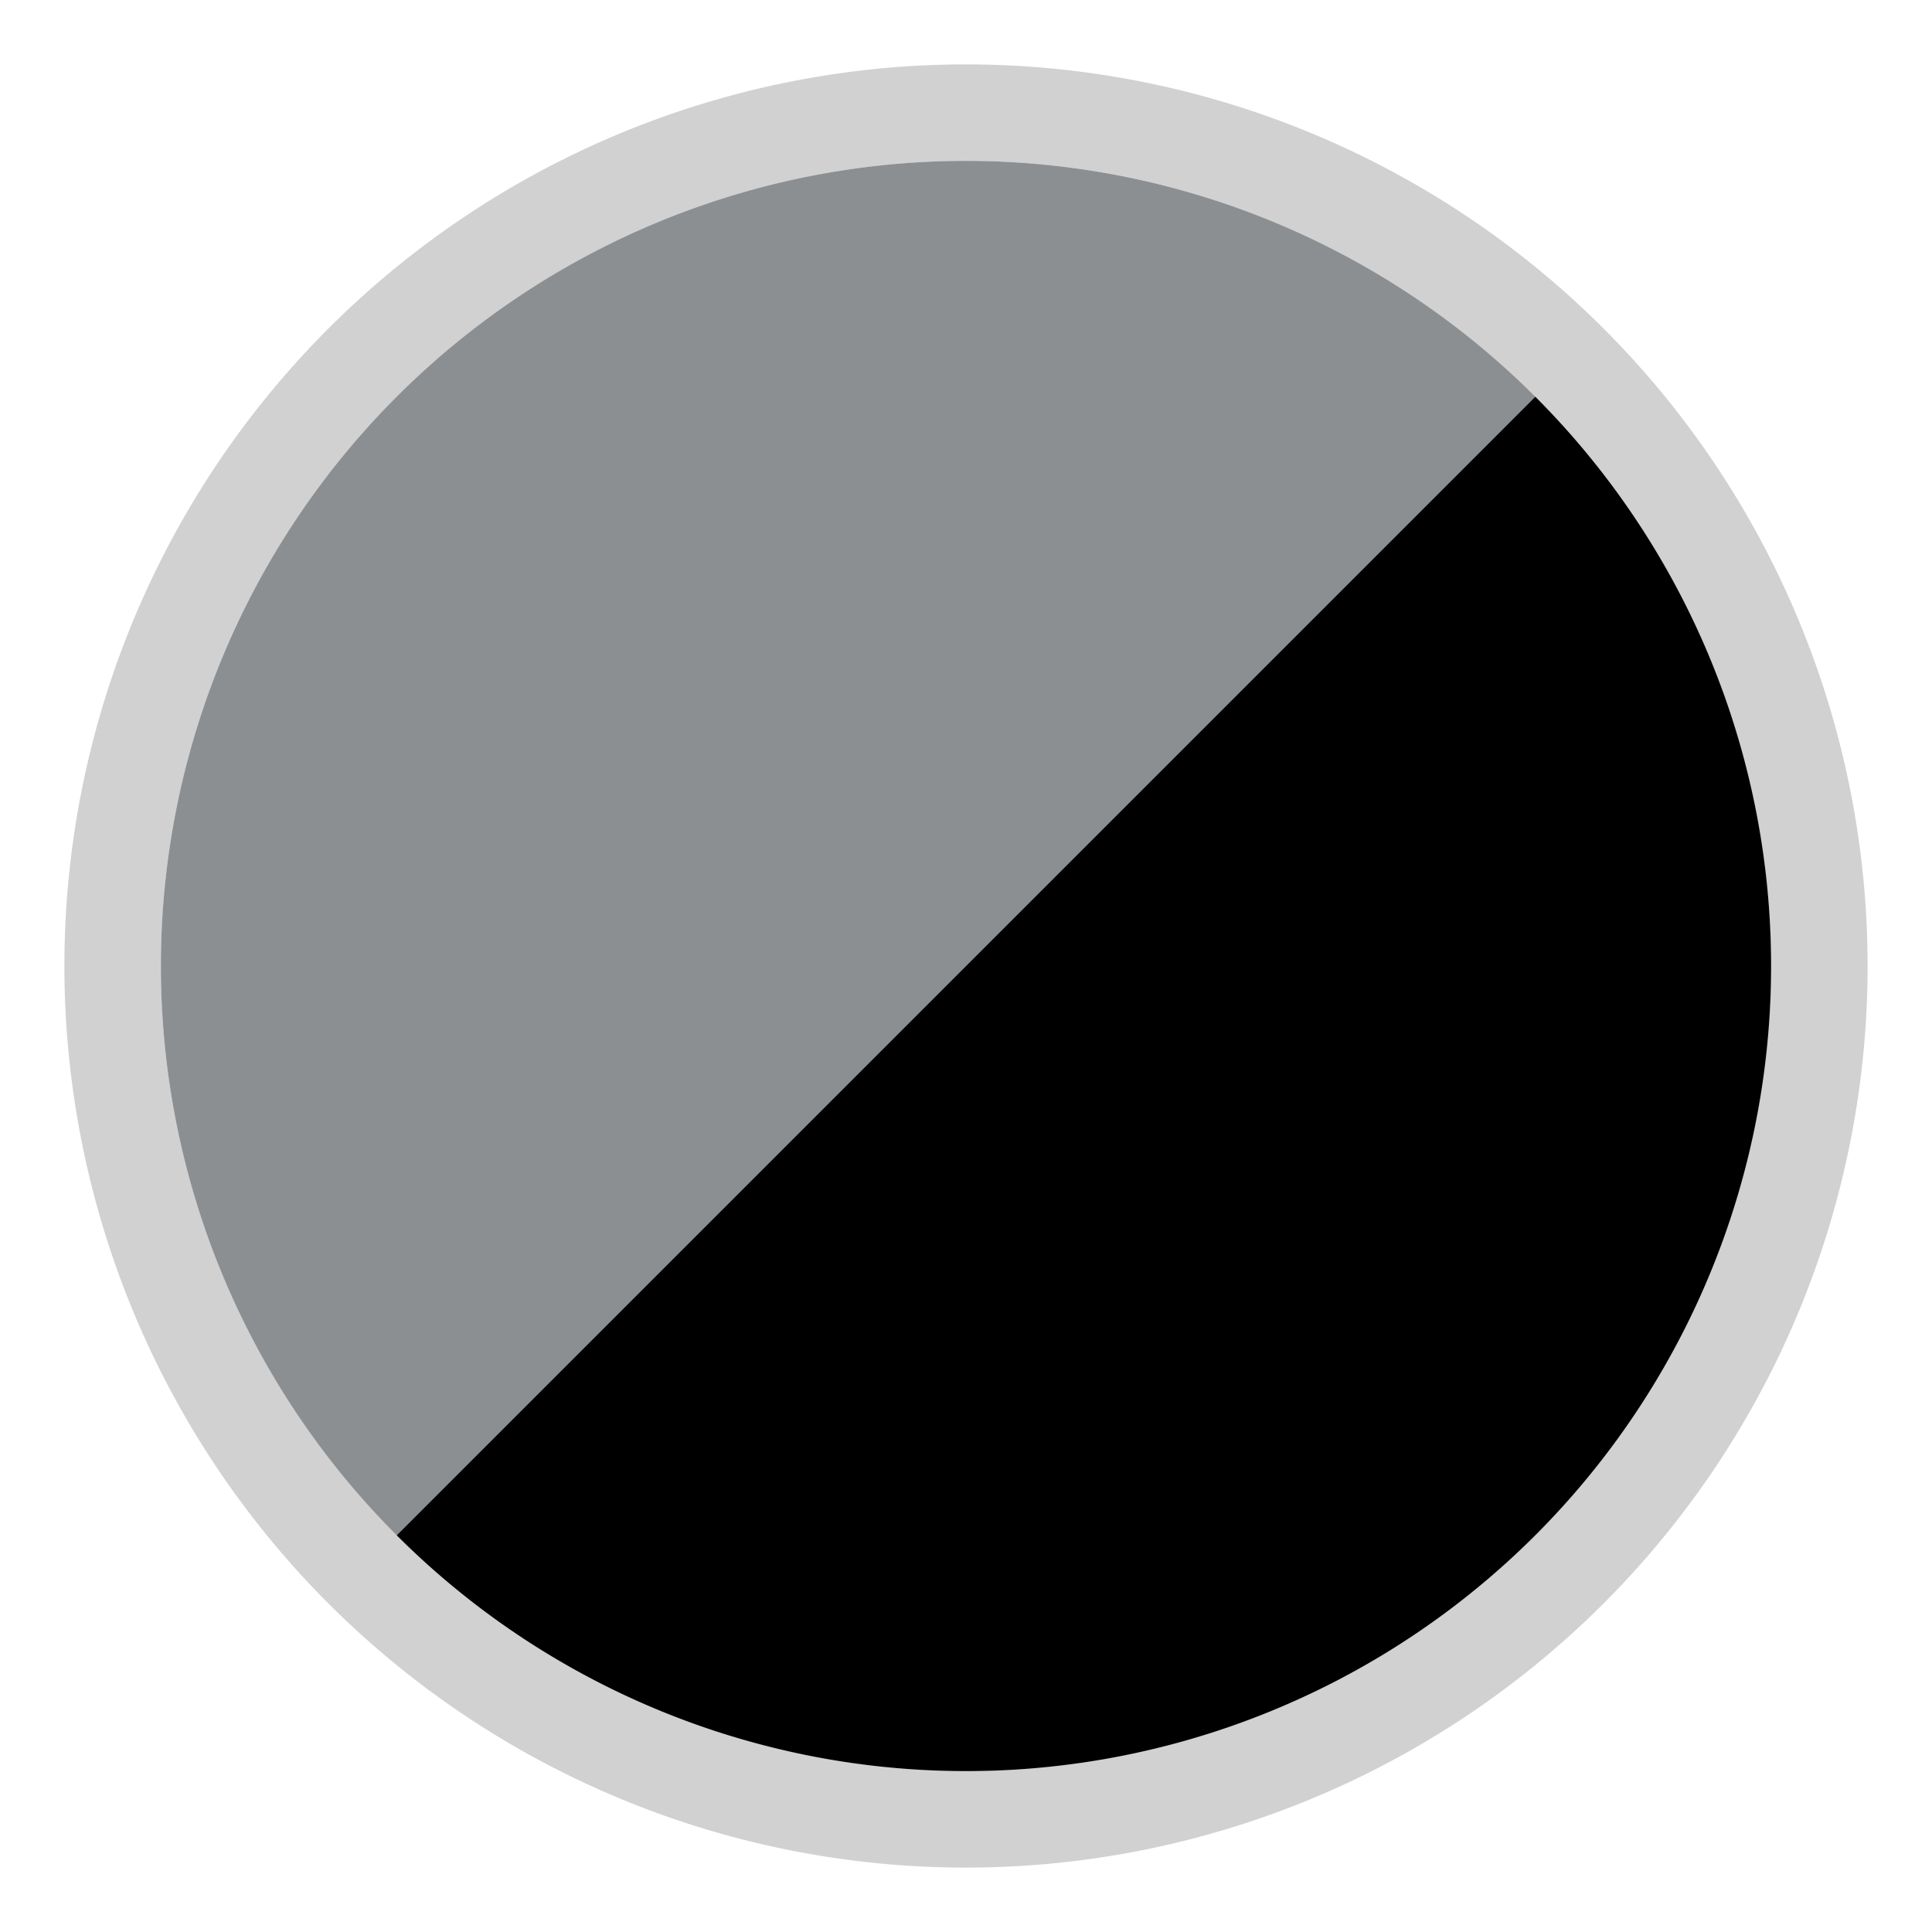 <svg id="Livello_1" data-name="Livello 1" xmlns="http://www.w3.org/2000/svg" viewBox="0 0 30 30"><defs><style>.cls-1{fill:#d1d1d1;}.cls-2{fill:#8b8f91;}</style></defs><path class="cls-1" d="M15,2.5A12.5,12.5,0,1,1,2.5,15,12.5,12.5,0,0,1,15,2.5M15,1A14,14,0,1,0,29,15,14,14,0,0,0,15,1Z"/><path class="cls-2" d="M6.16,23.84A12.5,12.5,0,0,1,23.84,6.16Z"/><path d="M15,27.32a12.23,12.23,0,0,1-8.59-3.48L23.84,6.41A12.33,12.33,0,0,1,15,27.32Z"/><path d="M23.84,6.66A12.15,12.15,0,0,1,6.66,23.84L23.84,6.66m0-.5L6.16,23.84A12.5,12.5,0,0,0,23.84,6.16Z"/></svg>